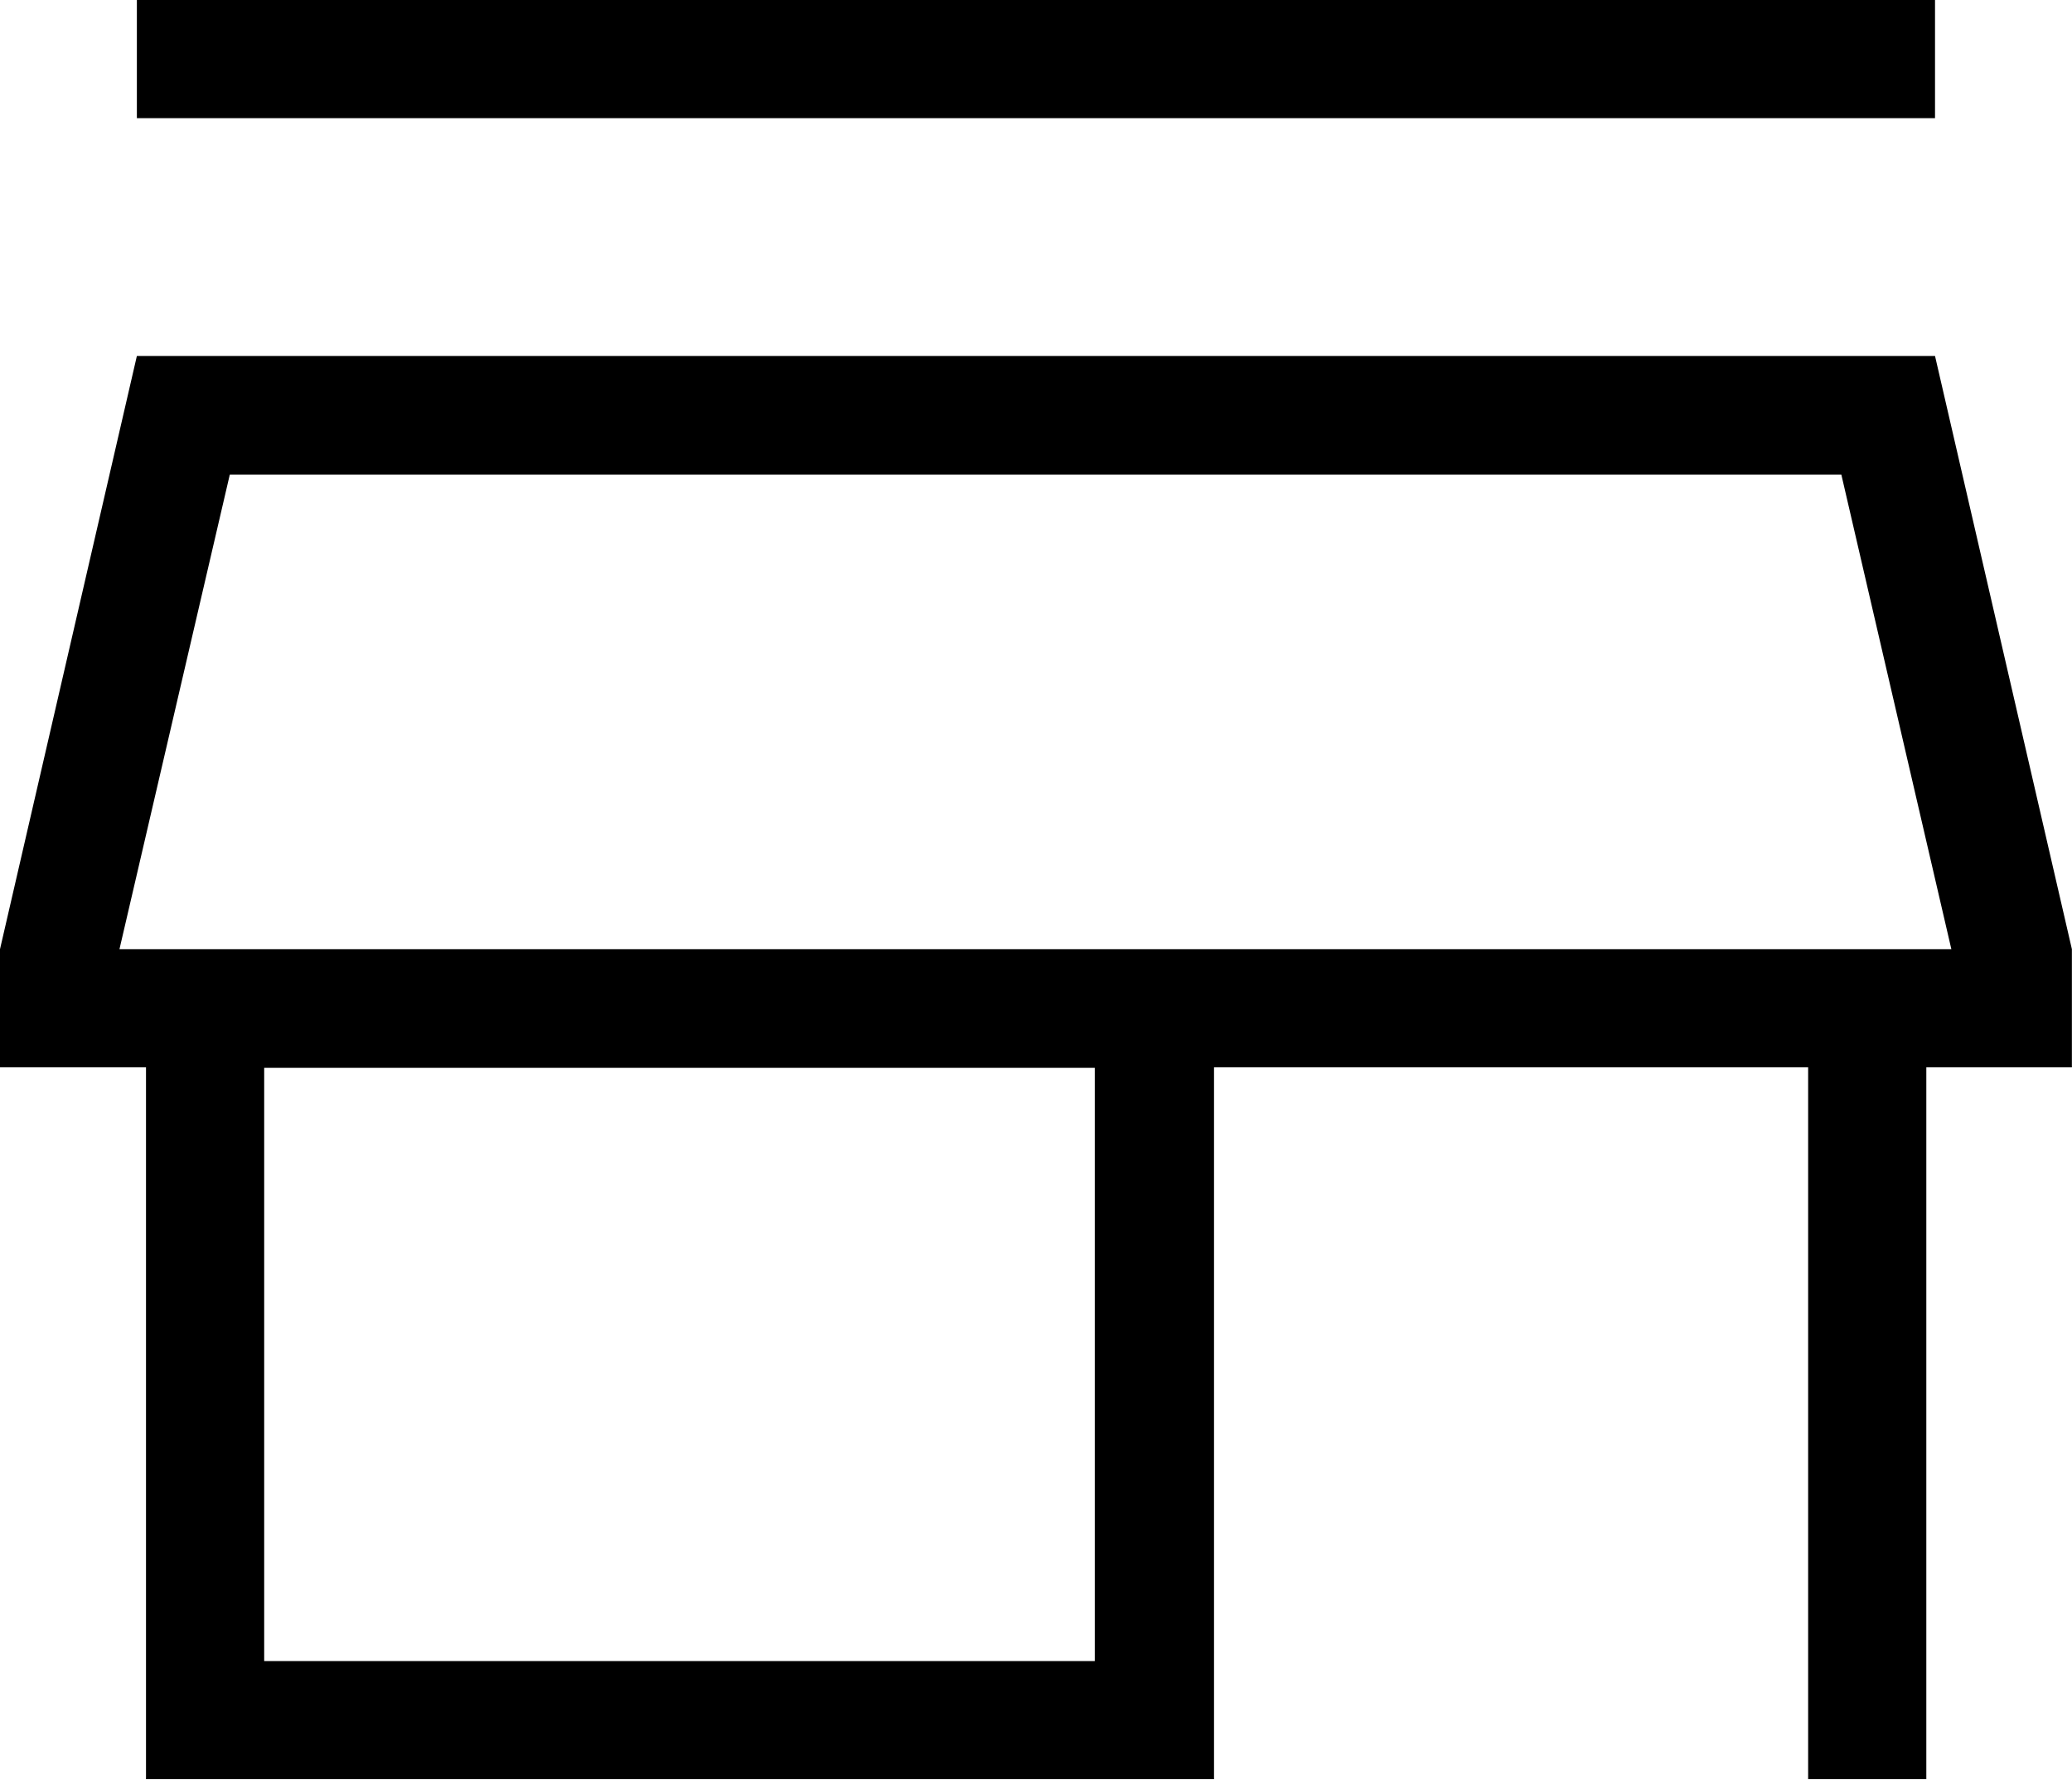 <svg xmlns="http://www.w3.org/2000/svg" width="19.286" height="16.567" viewBox="0 0 19.286 16.567">
  <path id="Retail_Branding" data-name="Retail Branding" d="M132.044-778.9V-780h16.737v1.1Zm.085,15.463v-6.627H130.77v-1.1l1.274-5.522h16.737l1.274,5.522v1.1H148.7v6.627h-1.1v-6.627H142.07v6.627Zm1.1-1.1h7.731v-5.522h-7.731Zm-1.347-6.627h0Zm0,0h17.051l-1.024-4.418h-15Z" transform="translate(-130.77 780)"/>
</svg>
